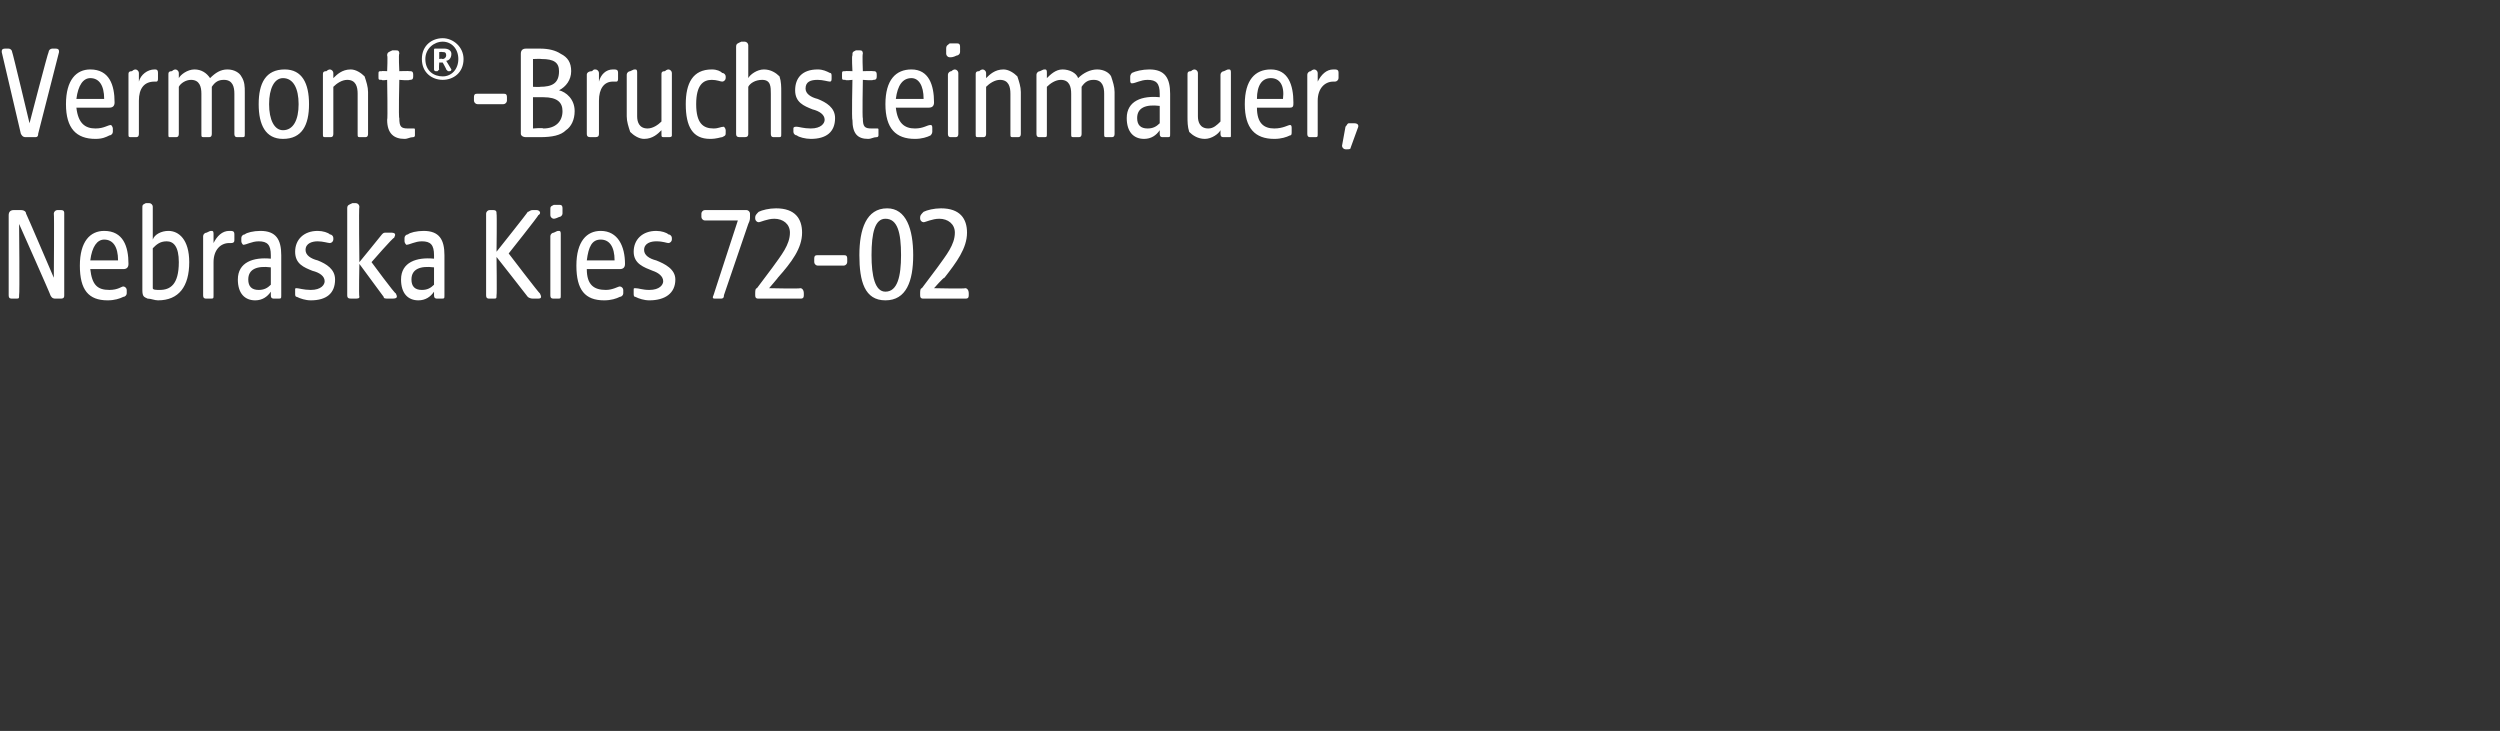 <?xml version="1.0" standalone="no"?><!DOCTYPE svg PUBLIC "-//W3C//DTD SVG 1.1//EN" "http://www.w3.org/Graphics/SVG/1.1/DTD/svg11.dtd"><svg xmlns="http://www.w3.org/2000/svg" version="1.1" width="144px" height="42.1px" viewBox="0 -2 144 42.1" style="top:-2px"><rect x="0" y="-2" width="144" height="42.1" fill="#333333" stroke="none"/>  <desc>Vermont® Bruchsteinmauer, Nebraska Kies 72 02</desc>  <defs/>  <g id="Polygon47603">    <path d="M 41.1 15 C 41.09 15.02 42.5 10.7 42.5 10.7 C 42.5 10.7 40.62 10.7 40.6 10.7 C 40.5 10.7 40.4 10.6 40.4 10.5 C 40.4 10.5 40.4 10.3 40.4 10.3 C 40.4 10.2 40.5 10.1 40.6 10.1 C 40.6 10.1 43 10.1 43 10.1 C 43.1 10.1 43.2 10.2 43.2 10.3 C 43.2 10.3 43.2 10.5 43.2 10.5 C 43.2 10.6 43.2 10.7 43.1 10.9 C 43.1 10.9 41.7 15 41.7 15 C 41.7 15.2 41.6 15.2 41.5 15.2 C 41.5 15.2 41.2 15.2 41.2 15.2 C 41.1 15.2 41 15.2 41.1 15 Z M 43.5 15 C 43.5 15 43.5 14.9 43.5 14.9 C 43.5 14.8 43.5 14.6 43.6 14.6 C 43.6 14.6 44.5 13.4 44.5 13.4 C 45 12.7 45.5 12.1 45.5 11.4 C 45.5 10.9 45.1 10.6 44.6 10.6 C 44.2 10.6 43.8 10.8 43.7 10.8 C 43.6 10.8 43.5 10.7 43.5 10.6 C 43.5 10.6 43.5 10.5 43.5 10.5 C 43.5 10.4 43.6 10.3 43.7 10.2 C 43.9 10.1 44.3 10 44.7 10 C 45.8 10 46.2 10.6 46.2 11.4 C 46.2 12.3 45.6 13.1 44.8 14 C 44.85 13.96 44.3 14.6 44.3 14.6 C 44.3 14.6 46.07 14.64 46.1 14.6 C 46.2 14.6 46.3 14.7 46.3 14.9 C 46.3 14.9 46.3 15 46.3 15 C 46.3 15.2 46.2 15.2 46.1 15.2 C 46.1 15.2 43.7 15.2 43.7 15.2 C 43.6 15.2 43.5 15.2 43.5 15 Z M 46.9 13.1 C 46.9 13.1 46.9 12.9 46.9 12.9 C 46.9 12.7 47 12.7 47.1 12.7 C 47.1 12.7 48.6 12.7 48.6 12.7 C 48.7 12.7 48.8 12.7 48.8 12.9 C 48.8 12.9 48.8 13.1 48.8 13.1 C 48.8 13.2 48.7 13.3 48.6 13.3 C 48.6 13.3 47.1 13.3 47.1 13.3 C 47 13.3 46.9 13.2 46.9 13.1 Z M 49.5 12.7 C 49.5 11.2 49.9 10 51.1 10 C 52.2 10 52.6 11.2 52.6 12.7 C 52.6 14.2 52.2 15.3 51 15.3 C 49.8 15.3 49.5 14.2 49.5 12.7 Z M 51 14.8 C 51.7 14.8 51.9 13.9 51.9 12.7 C 51.9 11.4 51.7 10.6 51 10.6 C 50.4 10.6 50.2 11.4 50.2 12.7 C 50.2 13.9 50.4 14.8 51 14.8 Z M 53 15 C 53 15 53 14.9 53 14.9 C 53 14.8 53 14.6 53.1 14.6 C 53.1 14.6 54 13.4 54 13.4 C 54.5 12.7 55 12.1 55 11.4 C 55 10.9 54.6 10.6 54.1 10.6 C 53.7 10.6 53.3 10.8 53.2 10.8 C 53.1 10.8 53 10.7 53 10.6 C 53 10.6 53 10.5 53 10.5 C 53 10.4 53.1 10.3 53.2 10.2 C 53.4 10.1 53.8 10 54.2 10 C 55.3 10 55.7 10.6 55.7 11.4 C 55.7 12.3 55.1 13.1 54.4 14 C 54.36 13.96 53.8 14.6 53.8 14.6 C 53.8 14.6 55.58 14.64 55.6 14.6 C 55.7 14.6 55.8 14.7 55.8 14.9 C 55.8 14.9 55.8 15 55.8 15 C 55.8 15.2 55.7 15.2 55.6 15.2 C 55.6 15.2 53.2 15.2 53.2 15.2 C 53.1 15.2 53 15.2 53 15 Z " stroke="none" fill="#fff"/>  </g>  <g id="Polygon47602">    <path d="M 0.5 15 C 0.5 15 0.5 10.4 0.5 10.4 C 0.5 10.2 0.6 10.1 0.8 10.1 C 0.8 10.1 1.2 10.1 1.2 10.1 C 1.4 10.1 1.5 10.2 1.5 10.3 C 1.52 10.31 3.1 14 3.1 14 C 3.1 14 3.13 10.32 3.1 10.3 C 3.1 10.2 3.2 10.1 3.3 10.1 C 3.3 10.1 3.5 10.1 3.5 10.1 C 3.7 10.1 3.7 10.2 3.7 10.3 C 3.7 10.3 3.7 15 3.7 15 C 3.7 15.1 3.7 15.2 3.5 15.2 C 3.5 15.2 3.2 15.2 3.2 15.2 C 3.1 15.2 3 15.2 2.9 15 C 2.94 15.03 1.1 10.9 1.1 10.9 C 1.1 10.9 1.14 15.01 1.1 15 C 1.1 15.2 1.1 15.2 0.9 15.2 C 0.9 15.2 0.7 15.2 0.7 15.2 C 0.6 15.2 0.5 15.2 0.5 15 Z M 4.6 13.3 C 4.6 11.9 5.2 11.3 6 11.3 C 7.1 11.3 7.4 12.2 7.4 13.2 C 7.4 13.4 7.3 13.5 7.1 13.5 C 7.1 13.5 5.2 13.5 5.2 13.5 C 5.3 14.4 5.6 14.7 6.3 14.7 C 6.8 14.7 7 14.5 7.1 14.5 C 7.2 14.5 7.3 14.6 7.3 14.7 C 7.3 14.7 7.3 14.9 7.3 14.9 C 7.3 15 7.2 15.1 7.1 15.1 C 6.9 15.2 6.6 15.3 6.2 15.3 C 5.1 15.3 4.6 14.7 4.6 13.3 Z M 6.8 13 C 6.8 12.2 6.5 11.8 6 11.8 C 5.6 11.8 5.3 12.2 5.2 13 C 5.2 13 6.8 13 6.8 13 Z M 8.5 15.2 C 8.3 15.1 8.2 15.1 8.2 14.7 C 8.2 14.7 8.2 10 8.2 10 C 8.2 9.8 8.2 9.8 8.4 9.7 C 8.5 9.7 8.6 9.7 8.6 9.7 C 8.7 9.7 8.8 9.8 8.8 9.9 C 8.8 9.9 8.8 11.8 8.8 11.8 C 8.9 11.5 9.3 11.3 9.7 11.3 C 10.3 11.3 10.9 11.8 10.9 13.1 C 10.9 14.5 10.3 15.3 9.1 15.3 C 8.9 15.3 8.7 15.2 8.5 15.2 Z M 9.2 14.7 C 9.8 14.7 10.3 14.4 10.3 13.1 C 10.3 12.2 10 11.9 9.6 11.9 C 9.2 11.9 9 12.1 8.8 12.3 C 8.8 12.3 8.8 14.6 8.8 14.6 C 8.8 14.7 9 14.7 9.2 14.7 Z M 11.7 15 C 11.7 15 11.7 11.6 11.7 11.6 C 11.7 11.5 11.8 11.4 11.9 11.4 C 12.1 11.3 12.1 11.3 12.2 11.3 C 12.3 11.3 12.3 11.4 12.3 11.5 C 12.3 11.5 12.3 12 12.3 12 C 12.5 11.6 12.8 11.3 13.2 11.3 C 13.4 11.3 13.5 11.3 13.5 11.5 C 13.5 11.5 13.5 11.8 13.5 11.8 C 13.5 11.9 13.5 12 13.3 12 C 13.3 12 13.2 12 13.2 12 C 12.7 12 12.3 12.4 12.3 13.1 C 12.3 13.1 12.3 15 12.3 15 C 12.3 15.2 12.3 15.2 12.1 15.2 C 12.1 15.2 11.9 15.2 11.9 15.2 C 11.8 15.2 11.7 15.2 11.7 15 Z M 13.7 14.1 C 13.7 13.1 14.6 12.8 15.6 12.9 C 15.6 12.9 15.6 12.7 15.6 12.7 C 15.6 12.1 15.4 11.9 14.9 11.9 C 14.5 11.9 14.2 12.1 14 12.1 C 14 12.1 13.9 12 13.9 11.9 C 13.9 11.9 13.9 11.7 13.9 11.7 C 13.9 11.6 14 11.5 14.1 11.5 C 14.2 11.4 14.6 11.3 15 11.3 C 15.9 11.3 16.2 11.8 16.2 12.7 C 16.2 12.7 16.2 15 16.2 15 C 16.2 15.2 16.2 15.2 16 15.2 C 16 15.2 15.8 15.2 15.8 15.2 C 15.7 15.2 15.6 15.2 15.6 15 C 15.6 15 15.6 14.8 15.6 14.8 C 15.4 15.1 15.1 15.3 14.7 15.3 C 14.1 15.3 13.7 14.9 13.7 14.1 Z M 14.9 14.7 C 15.2 14.7 15.4 14.6 15.6 14.4 C 15.6 14.4 15.6 13.4 15.6 13.4 C 14.8 13.3 14.3 13.5 14.3 14.1 C 14.3 14.5 14.5 14.7 14.9 14.7 Z M 17.1 15.1 C 17 15.1 17 15 17 14.9 C 17 14.9 17 14.7 17 14.7 C 17 14.6 17 14.6 17.1 14.6 C 17.2 14.6 17.5 14.7 17.9 14.7 C 18.5 14.7 18.7 14.4 18.7 14.2 C 18.7 13.9 18.4 13.7 18 13.6 C 17.5 13.4 17 13.2 17 12.5 C 17 11.8 17.5 11.3 18.3 11.3 C 18.6 11.3 18.9 11.4 19 11.5 C 19.1 11.5 19.2 11.6 19.2 11.7 C 19.2 11.7 19.2 11.8 19.2 11.8 C 19.2 11.9 19.1 12 19 12 C 18.9 12 18.6 11.9 18.3 11.9 C 18 11.9 17.6 12 17.6 12.4 C 17.6 12.7 17.9 12.9 18.3 13 C 18.8 13.2 19.3 13.5 19.3 14.1 C 19.3 14.9 18.8 15.3 17.9 15.3 C 17.6 15.3 17.3 15.2 17.1 15.1 Z M 22.1 15.1 C 22.06 15.05 20.7 13.2 20.7 13.2 C 20.7 13.2 20.66 15.06 20.7 15.1 C 20.7 15.2 20.6 15.2 20.4 15.2 C 20.4 15.2 20.3 15.2 20.3 15.2 C 20.1 15.2 20 15.2 20 15 C 20 15 20 10 20 10 C 20 9.8 20.1 9.8 20.3 9.7 C 20.4 9.7 20.4 9.7 20.5 9.7 C 20.6 9.7 20.7 9.8 20.7 9.9 C 20.66 9.92 20.7 13.1 20.7 13.1 C 20.7 13.1 21.97 11.55 22 11.5 C 22.1 11.4 22.1 11.4 22.3 11.4 C 22.3 11.4 22.5 11.4 22.5 11.4 C 22.8 11.4 22.8 11.5 22.7 11.7 C 22.66 11.65 21.4 13.1 21.4 13.1 C 21.4 13.1 22.76 14.95 22.8 14.9 C 22.9 15.1 22.9 15.2 22.6 15.2 C 22.6 15.2 22.4 15.2 22.4 15.2 C 22.2 15.2 22.1 15.2 22.1 15.1 Z M 23.1 14.1 C 23.1 13.1 24 12.8 25 12.9 C 25 12.9 25 12.7 25 12.7 C 25 12.1 24.8 11.9 24.3 11.9 C 23.9 11.9 23.6 12.1 23.4 12.1 C 23.4 12.1 23.3 12 23.3 11.9 C 23.3 11.9 23.3 11.7 23.3 11.7 C 23.3 11.6 23.4 11.5 23.5 11.5 C 23.6 11.4 24 11.3 24.4 11.3 C 25.3 11.3 25.6 11.8 25.6 12.7 C 25.6 12.7 25.6 15 25.6 15 C 25.6 15.2 25.6 15.2 25.4 15.2 C 25.4 15.2 25.2 15.2 25.2 15.2 C 25.1 15.2 25 15.2 25 15 C 25 15 25 14.8 25 14.8 C 24.8 15.1 24.5 15.3 24.1 15.3 C 23.5 15.3 23.1 14.9 23.1 14.1 Z M 24.3 14.7 C 24.6 14.7 24.8 14.6 25 14.4 C 25 14.4 25 13.4 25 13.4 C 24.2 13.3 23.7 13.5 23.7 14.1 C 23.7 14.5 23.9 14.7 24.3 14.7 Z M 30.4 15.1 C 30.37 15.05 28.6 12.8 28.6 12.8 C 28.6 12.8 28.63 15.01 28.6 15 C 28.6 15.2 28.6 15.2 28.4 15.2 C 28.4 15.2 28.2 15.2 28.2 15.2 C 28.1 15.2 28 15.2 28 15 C 28 15 28 10.3 28 10.3 C 28 10.2 28.1 10.1 28.2 10.1 C 28.2 10.1 28.4 10.1 28.4 10.1 C 28.6 10.1 28.6 10.2 28.6 10.3 C 28.63 10.32 28.6 12.5 28.6 12.5 C 28.6 12.5 30.4 10.24 30.4 10.2 C 30.5 10.2 30.5 10.1 30.7 10.1 C 30.7 10.1 30.9 10.1 30.9 10.1 C 31.1 10.1 31.2 10.3 31 10.4 C 31.05 10.4 29.3 12.6 29.3 12.6 C 29.3 12.6 31.09 14.95 31.1 14.9 C 31.2 15.1 31.2 15.2 31 15.2 C 31 15.2 30.7 15.2 30.7 15.2 C 30.5 15.2 30.4 15.1 30.4 15.1 Z M 31.7 15 C 31.7 15 31.7 11.6 31.7 11.6 C 31.7 11.5 31.8 11.4 31.9 11.4 C 32.1 11.3 32.1 11.3 32.2 11.3 C 32.3 11.3 32.3 11.4 32.3 11.5 C 32.3 11.5 32.3 15 32.3 15 C 32.3 15.2 32.3 15.2 32.1 15.2 C 32.1 15.2 31.9 15.2 31.9 15.2 C 31.8 15.2 31.7 15.2 31.7 15 Z M 31.7 10.1 C 31.7 9.9 31.7 9.9 31.9 9.8 C 32 9.8 32.2 9.8 32.2 9.8 C 32.3 9.8 32.4 9.8 32.4 10 C 32.4 10 32.4 10.3 32.4 10.3 C 32.4 10.4 32.3 10.5 32.2 10.5 C 32 10.6 31.9 10.6 31.9 10.6 C 31.8 10.6 31.7 10.5 31.7 10.4 C 31.7 10.4 31.7 10.1 31.7 10.1 Z M 33.2 13.3 C 33.2 11.9 33.8 11.3 34.6 11.3 C 35.6 11.3 36 12.2 36 13.2 C 36 13.4 35.9 13.5 35.7 13.5 C 35.7 13.5 33.8 13.5 33.8 13.5 C 33.8 14.4 34.2 14.7 34.9 14.7 C 35.3 14.7 35.6 14.5 35.7 14.5 C 35.8 14.5 35.9 14.6 35.9 14.7 C 35.9 14.7 35.9 14.9 35.9 14.9 C 35.9 15 35.8 15.1 35.7 15.1 C 35.5 15.2 35.2 15.3 34.8 15.3 C 33.7 15.3 33.2 14.7 33.2 13.3 Z M 35.4 13 C 35.4 12.2 35.1 11.8 34.6 11.8 C 34.1 11.8 33.9 12.2 33.8 13 C 33.8 13 35.4 13 35.4 13 Z M 36.6 15.1 C 36.5 15.1 36.5 15 36.5 14.9 C 36.5 14.9 36.5 14.7 36.5 14.7 C 36.5 14.6 36.5 14.6 36.6 14.6 C 36.8 14.6 37 14.7 37.4 14.7 C 38 14.7 38.2 14.4 38.2 14.2 C 38.2 13.9 37.9 13.7 37.6 13.6 C 37.1 13.4 36.5 13.2 36.5 12.5 C 36.5 11.8 37 11.3 37.8 11.3 C 38.1 11.3 38.4 11.4 38.5 11.5 C 38.6 11.5 38.7 11.6 38.7 11.7 C 38.7 11.7 38.7 11.8 38.7 11.8 C 38.7 11.9 38.6 12 38.5 12 C 38.4 12 38.2 11.9 37.8 11.9 C 37.5 11.9 37.1 12 37.1 12.4 C 37.1 12.7 37.4 12.9 37.8 13 C 38.3 13.2 38.9 13.5 38.9 14.1 C 38.9 14.9 38.3 15.3 37.4 15.3 C 37.1 15.3 36.8 15.2 36.6 15.1 Z " stroke="none" fill="#fff"/>  </g>  <g id="Polygon47601">    <path d="M 1.2 5.7 C 1.2 5.7 0.1 1 0.1 1 C 0.1 0.9 0.1 0.8 0.3 0.8 C 0.3 0.8 0.5 0.8 0.5 0.8 C 0.6 0.8 0.7 0.9 0.7 1 C 0.72 0.98 1.7 5.1 1.7 5.1 C 1.7 5.1 2.77 0.98 2.8 1 C 2.8 0.9 2.9 0.8 3 0.8 C 3 0.8 3.2 0.8 3.2 0.8 C 3.4 0.8 3.4 0.9 3.4 1 C 3.4 1 2.2 5.7 2.2 5.7 C 2.2 5.9 2.1 5.9 2 5.9 C 2 5.9 1.5 5.9 1.5 5.9 C 1.4 5.9 1.3 5.9 1.2 5.7 Z M 3.8 4 C 3.8 2.6 4.4 2 5.2 2 C 6.3 2 6.6 2.9 6.6 3.9 C 6.6 4.1 6.5 4.2 6.3 4.2 C 6.3 4.2 4.4 4.2 4.4 4.2 C 4.5 5.1 4.9 5.4 5.5 5.4 C 6 5.4 6.2 5.2 6.4 5.2 C 6.4 5.2 6.5 5.3 6.5 5.4 C 6.5 5.4 6.5 5.6 6.5 5.6 C 6.5 5.7 6.4 5.8 6.3 5.8 C 6.1 5.9 5.9 6 5.5 6 C 4.4 6 3.8 5.4 3.8 4 Z M 6 3.7 C 6 2.9 5.7 2.5 5.2 2.5 C 4.8 2.5 4.5 2.9 4.4 3.7 C 4.4 3.7 6 3.7 6 3.7 Z M 7.4 5.7 C 7.4 5.7 7.4 2.3 7.4 2.3 C 7.4 2.2 7.4 2.1 7.6 2.1 C 7.7 2 7.8 2 7.8 2 C 7.9 2 8 2.1 8 2.2 C 8 2.2 8 2.7 8 2.7 C 8.1 2.3 8.5 2 8.9 2 C 9 2 9.1 2 9.1 2.2 C 9.1 2.2 9.1 2.5 9.1 2.5 C 9.1 2.6 9.1 2.7 9 2.7 C 9 2.7 8.9 2.7 8.9 2.7 C 8.3 2.7 8 3.1 8 3.8 C 8 3.8 8 5.7 8 5.7 C 8 5.9 7.9 5.9 7.8 5.9 C 7.8 5.9 7.6 5.9 7.6 5.9 C 7.4 5.9 7.4 5.9 7.4 5.7 Z M 9.7 5.7 C 9.7 5.7 9.7 2.3 9.7 2.3 C 9.7 2.2 9.7 2.1 9.9 2.1 C 10 2 10.1 2 10.1 2 C 10.2 2 10.3 2.1 10.3 2.2 C 10.3 2.2 10.3 2.5 10.3 2.5 C 10.4 2.3 10.8 2 11.2 2 C 11.6 2 11.9 2.2 12.1 2.5 C 12.4 2.2 12.7 2 13.1 2 C 13.5 2 13.8 2.2 13.9 2.4 C 14.1 2.7 14.1 3 14.1 3.3 C 14.1 3.3 14.1 5.7 14.1 5.7 C 14.1 5.9 14.1 5.9 13.9 5.9 C 13.9 5.9 13.7 5.9 13.7 5.9 C 13.6 5.9 13.5 5.9 13.5 5.7 C 13.5 5.7 13.5 3.4 13.5 3.4 C 13.5 3 13.4 2.6 12.9 2.6 C 12.6 2.6 12.4 2.7 12.2 3 C 12.2 3 12.2 5.7 12.2 5.7 C 12.2 5.9 12.1 5.9 12 5.9 C 12 5.9 11.8 5.9 11.8 5.9 C 11.6 5.9 11.6 5.9 11.6 5.7 C 11.6 5.7 11.6 3.4 11.6 3.4 C 11.6 3 11.5 2.6 11 2.6 C 10.7 2.6 10.4 2.8 10.3 3 C 10.3 3 10.3 5.7 10.3 5.7 C 10.3 5.9 10.2 5.9 10.1 5.9 C 10.1 5.9 9.8 5.9 9.8 5.9 C 9.7 5.9 9.7 5.9 9.7 5.7 Z M 14.9 4 C 14.9 2.8 15.3 2 16.4 2 C 17.4 2 17.8 2.8 17.8 4 C 17.8 5.2 17.4 6 16.3 6 C 15.3 6 14.9 5.2 14.9 4 Z M 16.3 5.5 C 16.9 5.5 17.2 4.9 17.2 4 C 17.2 3.1 16.9 2.5 16.3 2.5 C 15.8 2.5 15.5 3.1 15.5 4 C 15.5 4.9 15.8 5.5 16.3 5.5 Z M 18.6 5.7 C 18.6 5.7 18.6 2.3 18.6 2.3 C 18.6 2.2 18.6 2.1 18.8 2.1 C 18.9 2 19 2 19 2 C 19.1 2 19.2 2.1 19.2 2.2 C 19.2 2.2 19.2 2.5 19.2 2.5 C 19.4 2.3 19.7 2 20.2 2 C 20.5 2 20.8 2.2 21 2.4 C 21.1 2.7 21.2 3 21.2 3.3 C 21.2 3.3 21.2 5.7 21.2 5.7 C 21.2 5.9 21.1 5.9 21 5.9 C 21 5.9 20.8 5.9 20.8 5.9 C 20.6 5.9 20.6 5.9 20.6 5.7 C 20.6 5.7 20.6 3.4 20.6 3.4 C 20.6 3 20.5 2.6 20 2.6 C 19.7 2.6 19.4 2.8 19.2 3 C 19.2 3 19.2 5.7 19.2 5.7 C 19.2 5.9 19.1 5.9 19 5.9 C 19 5.9 18.8 5.9 18.8 5.9 C 18.6 5.9 18.6 5.9 18.6 5.7 Z M 22.3 4.9 C 22.34 4.92 22.3 2.6 22.3 2.6 C 22.3 2.6 21.98 2.65 22 2.6 C 21.8 2.6 21.8 2.6 21.8 2.4 C 21.8 2.4 21.8 2.3 21.8 2.3 C 21.8 2.1 21.8 2.1 22 2.1 C 21.98 2.08 22.3 2.1 22.3 2.1 C 22.3 2.1 22.34 1.18 22.3 1.2 C 22.3 1 22.4 1 22.6 0.9 C 22.6 0.9 22.7 0.9 22.8 0.9 C 22.9 0.9 23 0.9 23 1.1 C 22.95 1.09 23 2.1 23 2.1 C 23 2.1 23.57 2.08 23.6 2.1 C 23.7 2.1 23.8 2.1 23.8 2.3 C 23.8 2.3 23.8 2.4 23.8 2.4 C 23.8 2.6 23.7 2.6 23.6 2.6 C 23.57 2.65 23 2.6 23 2.6 C 23 2.6 22.95 4.83 23 4.8 C 23 5.3 23.1 5.4 23.5 5.4 C 23.6 5.4 23.7 5.4 23.8 5.4 C 23.9 5.4 23.9 5.4 23.9 5.5 C 23.9 5.5 23.9 5.8 23.9 5.8 C 23.9 5.8 23.9 5.9 23.8 5.9 C 23.6 5.9 23.5 6 23.3 6 C 22.7 6 22.3 5.7 22.3 4.9 Z M 24.3 1.4 C 24.3 0.6 24.9 0.2 25.5 0.2 C 26.1 0.2 26.7 0.7 26.7 1.4 C 26.7 2.2 26.1 2.6 25.5 2.6 C 24.9 2.6 24.3 2.2 24.3 1.4 Z M 25.5 2.4 C 26 2.4 26.4 2 26.4 1.4 C 26.4 0.8 26 0.4 25.5 0.4 C 25 0.4 24.5 0.8 24.5 1.4 C 24.5 2.1 25 2.4 25.5 2.4 Z M 25 0.9 C 25 0.8 25 0.8 25.1 0.8 C 25.1 0.8 25.6 0.8 25.6 0.8 C 25.8 0.8 26 0.9 26 1.1 C 26 1.4 25.8 1.5 25.7 1.5 C 25.7 1.5 26 2 26 2 C 26 2 26 2.1 25.9 2.1 C 25.9 2.1 25.8 2.1 25.8 2.1 C 25.8 2.1 25.7 2 25.7 2 C 25.73 2.01 25.5 1.6 25.5 1.6 L 25.3 1.6 C 25.3 1.6 25.27 1.99 25.3 2 C 25.3 2 25.2 2.1 25.2 2.1 C 25.2 2.1 25.1 2.1 25.1 2.1 C 25 2.1 25 2 25 2 C 25 2 25 0.9 25 0.9 Z M 25.5 1.4 C 25.6 1.4 25.7 1.3 25.7 1.2 C 25.7 1 25.6 1 25.5 1 C 25.45 0.98 25.3 1 25.3 1 L 25.3 1.4 C 25.3 1.4 25.45 1.36 25.5 1.4 Z M 27.3 3.8 C 27.3 3.8 27.3 3.6 27.3 3.6 C 27.3 3.4 27.4 3.4 27.5 3.4 C 27.5 3.4 29 3.4 29 3.4 C 29.1 3.4 29.2 3.4 29.2 3.6 C 29.2 3.6 29.2 3.8 29.2 3.8 C 29.2 3.9 29.1 4 29 4 C 29 4 27.5 4 27.5 4 C 27.4 4 27.3 3.9 27.3 3.8 Z M 30 5.7 C 30 5.7 30 1.1 30 1.1 C 30 0.9 30.1 0.8 30.3 0.8 C 30.3 0.8 31.1 0.8 31.1 0.8 C 31.6 0.8 32 0.9 32.3 1.1 C 32.7 1.3 32.9 1.6 32.9 2.1 C 32.9 2.6 32.6 3 32.2 3.2 C 32.6 3.3 33.1 3.7 33.1 4.4 C 33.1 4.9 32.9 5.3 32.6 5.5 C 32.3 5.8 31.8 5.9 31.1 5.9 C 31.1 5.9 30.3 5.9 30.3 5.9 C 30.1 5.9 30 5.8 30 5.7 Z M 31.3 5.4 C 32 5.4 32.4 5 32.4 4.4 C 32.4 3.9 32.1 3.6 31.3 3.6 C 31.32 3.6 30.7 3.6 30.7 3.6 L 30.7 5.4 C 30.7 5.4 31.26 5.35 31.3 5.4 Z M 31.1 3 C 31.8 3 32.2 2.8 32.2 2.1 C 32.2 1.6 31.9 1.4 31.2 1.4 C 31.16 1.38 30.7 1.4 30.7 1.4 L 30.7 3 C 30.7 3 31.12 3.02 31.1 3 Z M 33.8 5.7 C 33.8 5.7 33.8 2.3 33.8 2.3 C 33.8 2.2 33.9 2.1 34.1 2.1 C 34.2 2 34.2 2 34.3 2 C 34.4 2 34.5 2.1 34.5 2.2 C 34.5 2.2 34.5 2.7 34.5 2.7 C 34.6 2.3 34.9 2 35.3 2 C 35.5 2 35.6 2 35.6 2.2 C 35.6 2.2 35.6 2.5 35.6 2.5 C 35.6 2.6 35.6 2.7 35.5 2.7 C 35.5 2.7 35.3 2.7 35.3 2.7 C 34.8 2.7 34.5 3.1 34.5 3.8 C 34.5 3.8 34.5 5.7 34.5 5.7 C 34.5 5.9 34.4 5.9 34.2 5.9 C 34.2 5.9 34.1 5.9 34.1 5.9 C 33.9 5.9 33.8 5.9 33.8 5.7 Z M 36.3 5.6 C 36.2 5.3 36.1 5 36.1 4.7 C 36.1 4.7 36.1 2.3 36.1 2.3 C 36.1 2.2 36.2 2.1 36.3 2.1 C 36.5 2 36.5 2 36.6 2 C 36.7 2 36.7 2.1 36.7 2.2 C 36.7 2.2 36.7 4.7 36.7 4.7 C 36.7 5 36.8 5.4 37.3 5.4 C 37.6 5.4 37.9 5.2 38.1 5 C 38.1 5 38.1 2.3 38.1 2.3 C 38.1 2.2 38.1 2.1 38.3 2.1 C 38.4 2 38.5 2 38.5 2 C 38.6 2 38.7 2.1 38.7 2.2 C 38.7 2.2 38.7 5.8 38.7 5.8 C 38.7 5.9 38.6 5.9 38.5 5.9 C 38.5 5.9 38.3 5.9 38.3 5.9 C 38.1 5.9 38.1 5.9 38.1 5.7 C 38.1 5.7 38.1 5.5 38.1 5.5 C 37.9 5.7 37.6 6 37.1 6 C 36.8 6 36.5 5.8 36.3 5.6 Z M 39.5 4 C 39.5 2.8 39.9 2 41 2 C 41.3 2 41.5 2.1 41.6 2.2 C 41.7 2.2 41.8 2.3 41.8 2.4 C 41.8 2.4 41.8 2.5 41.8 2.5 C 41.8 2.6 41.7 2.7 41.6 2.7 C 41.5 2.7 41.3 2.6 41 2.6 C 40.5 2.6 40.1 2.9 40.1 4 C 40.1 5.1 40.5 5.4 41.1 5.4 C 41.4 5.4 41.5 5.3 41.7 5.3 C 41.7 5.3 41.8 5.4 41.8 5.5 C 41.8 5.5 41.8 5.6 41.8 5.6 C 41.8 5.8 41.8 5.8 41.6 5.9 C 41.5 5.9 41.3 6 40.9 6 C 39.9 6 39.5 5.3 39.5 4 Z M 42.4 5.7 C 42.4 5.7 42.4 0.7 42.4 0.7 C 42.4 0.5 42.5 0.5 42.7 0.4 C 42.8 0.4 42.8 0.4 42.9 0.4 C 43 0.4 43.1 0.5 43.1 0.6 C 43.1 0.6 43.1 2.5 43.1 2.5 C 43.2 2.3 43.6 2 44 2 C 44.4 2 44.7 2.2 44.9 2.4 C 45 2.7 45 3 45 3.3 C 45 3.3 45 5.7 45 5.7 C 45 5.9 45 5.9 44.8 5.9 C 44.8 5.9 44.6 5.9 44.6 5.9 C 44.5 5.9 44.4 5.9 44.4 5.7 C 44.4 5.7 44.4 3.4 44.4 3.4 C 44.4 3 44.4 2.6 43.9 2.6 C 43.5 2.6 43.2 2.8 43.1 3 C 43.1 3 43.1 5.7 43.1 5.7 C 43.1 5.9 43 5.9 42.8 5.9 C 42.8 5.9 42.7 5.9 42.7 5.9 C 42.5 5.9 42.4 5.9 42.4 5.7 Z M 45.9 5.8 C 45.8 5.8 45.7 5.7 45.7 5.6 C 45.7 5.6 45.7 5.4 45.7 5.4 C 45.7 5.3 45.8 5.3 45.9 5.3 C 46 5.3 46.3 5.4 46.7 5.4 C 47.3 5.4 47.5 5.1 47.5 4.9 C 47.5 4.6 47.2 4.4 46.8 4.3 C 46.3 4.1 45.8 3.9 45.8 3.2 C 45.8 2.5 46.2 2 47.1 2 C 47.4 2 47.6 2.1 47.8 2.2 C 47.9 2.2 47.9 2.3 47.9 2.4 C 47.9 2.4 47.9 2.5 47.9 2.5 C 47.9 2.6 47.9 2.7 47.8 2.7 C 47.7 2.7 47.4 2.6 47.1 2.6 C 46.7 2.6 46.4 2.7 46.4 3.1 C 46.4 3.4 46.7 3.6 47.1 3.7 C 47.6 3.9 48.1 4.2 48.1 4.8 C 48.1 5.6 47.6 6 46.7 6 C 46.4 6 46 5.9 45.9 5.8 Z M 49.1 4.9 C 49.05 4.92 49.1 2.6 49.1 2.6 C 49.1 2.6 48.68 2.65 48.7 2.6 C 48.5 2.6 48.5 2.6 48.5 2.4 C 48.5 2.4 48.5 2.3 48.5 2.3 C 48.5 2.1 48.5 2.1 48.7 2.1 C 48.68 2.08 49.1 2.1 49.1 2.1 C 49.1 2.1 49.05 1.18 49.1 1.2 C 49.1 1 49.1 1 49.3 0.9 C 49.4 0.9 49.4 0.9 49.5 0.9 C 49.6 0.9 49.7 0.9 49.7 1.1 C 49.66 1.09 49.7 2.1 49.7 2.1 C 49.7 2.1 50.28 2.08 50.3 2.1 C 50.4 2.1 50.5 2.1 50.5 2.3 C 50.5 2.3 50.5 2.4 50.5 2.4 C 50.5 2.6 50.4 2.6 50.3 2.6 C 50.28 2.65 49.7 2.6 49.7 2.6 C 49.7 2.6 49.66 4.83 49.7 4.8 C 49.7 5.3 49.8 5.4 50.2 5.4 C 50.3 5.4 50.4 5.4 50.5 5.4 C 50.6 5.4 50.6 5.4 50.6 5.5 C 50.6 5.5 50.6 5.8 50.6 5.8 C 50.6 5.8 50.6 5.9 50.5 5.9 C 50.3 5.9 50.2 6 50 6 C 49.4 6 49.1 5.7 49.1 4.9 Z M 51 4 C 51 2.6 51.6 2 52.5 2 C 53.5 2 53.8 2.9 53.8 3.9 C 53.8 4.1 53.7 4.2 53.5 4.2 C 53.5 4.2 51.6 4.2 51.6 4.2 C 51.7 5.1 52.1 5.4 52.7 5.4 C 53.2 5.4 53.4 5.2 53.6 5.2 C 53.7 5.2 53.7 5.3 53.7 5.4 C 53.7 5.4 53.7 5.6 53.7 5.6 C 53.7 5.7 53.6 5.8 53.6 5.8 C 53.4 5.9 53.1 6 52.7 6 C 51.6 6 51 5.4 51 4 Z M 53.2 3.7 C 53.2 2.9 52.9 2.5 52.5 2.5 C 52 2.5 51.7 2.9 51.6 3.7 C 51.6 3.7 53.2 3.7 53.2 3.7 Z M 54.6 5.7 C 54.6 5.7 54.6 2.3 54.6 2.3 C 54.6 2.2 54.7 2.1 54.8 2.1 C 54.9 2 55 2 55 2 C 55.1 2 55.2 2.1 55.2 2.2 C 55.2 2.2 55.2 5.7 55.2 5.7 C 55.2 5.9 55.1 5.9 55 5.9 C 55 5.9 54.8 5.9 54.8 5.9 C 54.7 5.9 54.6 5.9 54.6 5.7 Z M 54.5 0.8 C 54.5 0.6 54.6 0.6 54.7 0.5 C 54.9 0.5 55 0.5 55.1 0.5 C 55.2 0.5 55.3 0.5 55.3 0.7 C 55.3 0.7 55.3 1 55.3 1 C 55.3 1.1 55.2 1.2 55.1 1.2 C 54.9 1.3 54.8 1.3 54.7 1.3 C 54.6 1.3 54.5 1.2 54.5 1.1 C 54.5 1.1 54.5 0.8 54.5 0.8 Z M 56.2 5.7 C 56.2 5.7 56.2 2.3 56.2 2.3 C 56.2 2.2 56.2 2.1 56.4 2.1 C 56.5 2 56.6 2 56.6 2 C 56.7 2 56.8 2.1 56.8 2.2 C 56.8 2.2 56.8 2.5 56.8 2.5 C 57 2.3 57.3 2 57.8 2 C 58.1 2 58.4 2.2 58.6 2.4 C 58.7 2.7 58.8 3 58.8 3.3 C 58.8 3.3 58.8 5.7 58.8 5.7 C 58.8 5.9 58.7 5.9 58.6 5.9 C 58.6 5.9 58.4 5.9 58.4 5.9 C 58.2 5.9 58.2 5.9 58.2 5.7 C 58.2 5.7 58.2 3.4 58.2 3.4 C 58.2 3 58.1 2.6 57.6 2.6 C 57.3 2.6 57 2.8 56.8 3 C 56.8 3 56.8 5.7 56.8 5.7 C 56.8 5.9 56.7 5.9 56.6 5.9 C 56.6 5.9 56.4 5.9 56.4 5.9 C 56.2 5.9 56.2 5.9 56.2 5.7 Z M 59.7 5.7 C 59.7 5.7 59.7 2.3 59.7 2.3 C 59.7 2.2 59.8 2.1 59.9 2.1 C 60.1 2 60.1 2 60.2 2 C 60.3 2 60.3 2.1 60.3 2.2 C 60.3 2.2 60.3 2.5 60.3 2.5 C 60.5 2.3 60.8 2 61.2 2 C 61.6 2 62 2.2 62.1 2.5 C 62.4 2.2 62.8 2 63.2 2 C 63.6 2 63.9 2.2 64 2.4 C 64.1 2.7 64.2 3 64.2 3.3 C 64.2 3.3 64.2 5.7 64.2 5.7 C 64.2 5.9 64.1 5.9 64 5.9 C 64 5.9 63.8 5.9 63.8 5.9 C 63.6 5.9 63.6 5.9 63.6 5.7 C 63.6 5.7 63.6 3.4 63.6 3.4 C 63.6 3 63.5 2.6 63 2.6 C 62.7 2.6 62.5 2.7 62.3 3 C 62.3 3 62.3 5.7 62.3 5.7 C 62.3 5.9 62.2 5.9 62.1 5.9 C 62.1 5.9 61.9 5.9 61.9 5.9 C 61.7 5.9 61.7 5.9 61.7 5.7 C 61.7 5.7 61.7 3.4 61.7 3.4 C 61.7 3 61.6 2.6 61.1 2.6 C 60.8 2.6 60.5 2.8 60.3 3 C 60.3 3 60.3 5.7 60.3 5.7 C 60.3 5.9 60.3 5.9 60.1 5.9 C 60.1 5.9 59.9 5.9 59.9 5.9 C 59.8 5.9 59.7 5.9 59.7 5.7 Z M 64.9 4.8 C 64.9 3.8 65.8 3.5 66.8 3.6 C 66.8 3.6 66.8 3.4 66.8 3.4 C 66.8 2.8 66.6 2.6 66.1 2.6 C 65.7 2.6 65.4 2.8 65.2 2.8 C 65.1 2.8 65.1 2.7 65.1 2.6 C 65.1 2.6 65.1 2.4 65.1 2.4 C 65.1 2.3 65.2 2.2 65.2 2.2 C 65.4 2.1 65.8 2 66.2 2 C 67.1 2 67.4 2.5 67.4 3.4 C 67.4 3.4 67.4 5.7 67.4 5.7 C 67.4 5.9 67.4 5.9 67.2 5.9 C 67.2 5.9 67 5.9 67 5.9 C 66.9 5.9 66.8 5.9 66.8 5.7 C 66.8 5.7 66.8 5.5 66.8 5.5 C 66.6 5.8 66.3 6 65.9 6 C 65.3 6 64.9 5.6 64.9 4.8 Z M 66.1 5.4 C 66.4 5.4 66.6 5.3 66.8 5.1 C 66.8 5.1 66.8 4.1 66.8 4.1 C 66 4 65.5 4.2 65.5 4.8 C 65.5 5.2 65.7 5.4 66.1 5.4 Z M 68.5 5.6 C 68.4 5.3 68.4 5 68.4 4.7 C 68.4 4.7 68.4 2.3 68.4 2.3 C 68.4 2.2 68.4 2.1 68.6 2.1 C 68.7 2 68.8 2 68.8 2 C 68.9 2 69 2.1 69 2.2 C 69 2.2 69 4.7 69 4.7 C 69 5 69.1 5.4 69.6 5.4 C 69.9 5.4 70.1 5.2 70.3 5 C 70.3 5 70.3 2.3 70.3 2.3 C 70.3 2.2 70.4 2.1 70.5 2.1 C 70.7 2 70.7 2 70.8 2 C 70.9 2 70.9 2.1 70.9 2.2 C 70.9 2.2 70.9 5.8 70.9 5.8 C 70.9 5.9 70.9 5.9 70.8 5.9 C 70.8 5.9 70.5 5.9 70.5 5.9 C 70.4 5.9 70.3 5.9 70.3 5.7 C 70.3 5.7 70.3 5.5 70.3 5.5 C 70.2 5.7 69.8 6 69.4 6 C 69 6 68.7 5.8 68.5 5.6 Z M 71.7 4 C 71.7 2.6 72.3 2 73.2 2 C 74.2 2 74.5 2.9 74.5 3.9 C 74.5 4.1 74.5 4.2 74.3 4.2 C 74.3 4.2 72.4 4.2 72.4 4.2 C 72.4 5.1 72.8 5.4 73.4 5.4 C 73.9 5.4 74.2 5.2 74.3 5.2 C 74.4 5.2 74.4 5.3 74.4 5.4 C 74.4 5.4 74.4 5.6 74.4 5.6 C 74.4 5.7 74.4 5.8 74.3 5.8 C 74.1 5.9 73.8 6 73.4 6 C 72.3 6 71.7 5.4 71.7 4 Z M 73.9 3.7 C 74 2.9 73.7 2.5 73.2 2.5 C 72.7 2.5 72.4 2.9 72.4 3.7 C 72.4 3.7 73.9 3.7 73.9 3.7 Z M 75.3 5.7 C 75.3 5.7 75.3 2.3 75.3 2.3 C 75.3 2.2 75.4 2.1 75.5 2.1 C 75.6 2 75.7 2 75.7 2 C 75.8 2 75.9 2.1 75.9 2.2 C 75.9 2.2 75.9 2.7 75.9 2.7 C 76.1 2.3 76.4 2 76.8 2 C 77 2 77.1 2 77.1 2.2 C 77.1 2.2 77.1 2.5 77.1 2.5 C 77.1 2.6 77 2.7 76.9 2.7 C 76.9 2.7 76.8 2.7 76.8 2.7 C 76.3 2.7 75.9 3.1 75.9 3.8 C 75.9 3.8 75.9 5.7 75.9 5.7 C 75.9 5.9 75.9 5.9 75.7 5.9 C 75.7 5.9 75.5 5.9 75.5 5.9 C 75.4 5.9 75.3 5.9 75.3 5.7 Z M 77.3 6.4 C 77.3 6.4 77.5 5.3 77.5 5.3 C 77.6 5.2 77.6 5.1 77.7 5.1 C 77.7 5.1 78 5.1 78 5.1 C 78.2 5.1 78.3 5.2 78.2 5.4 C 78.2 5.4 77.8 6.5 77.8 6.5 C 77.8 6.6 77.7 6.6 77.6 6.6 C 77.6 6.6 77.5 6.6 77.5 6.6 C 77.4 6.6 77.3 6.5 77.3 6.4 Z " stroke="none" fill="#fff"/>  </g></svg>